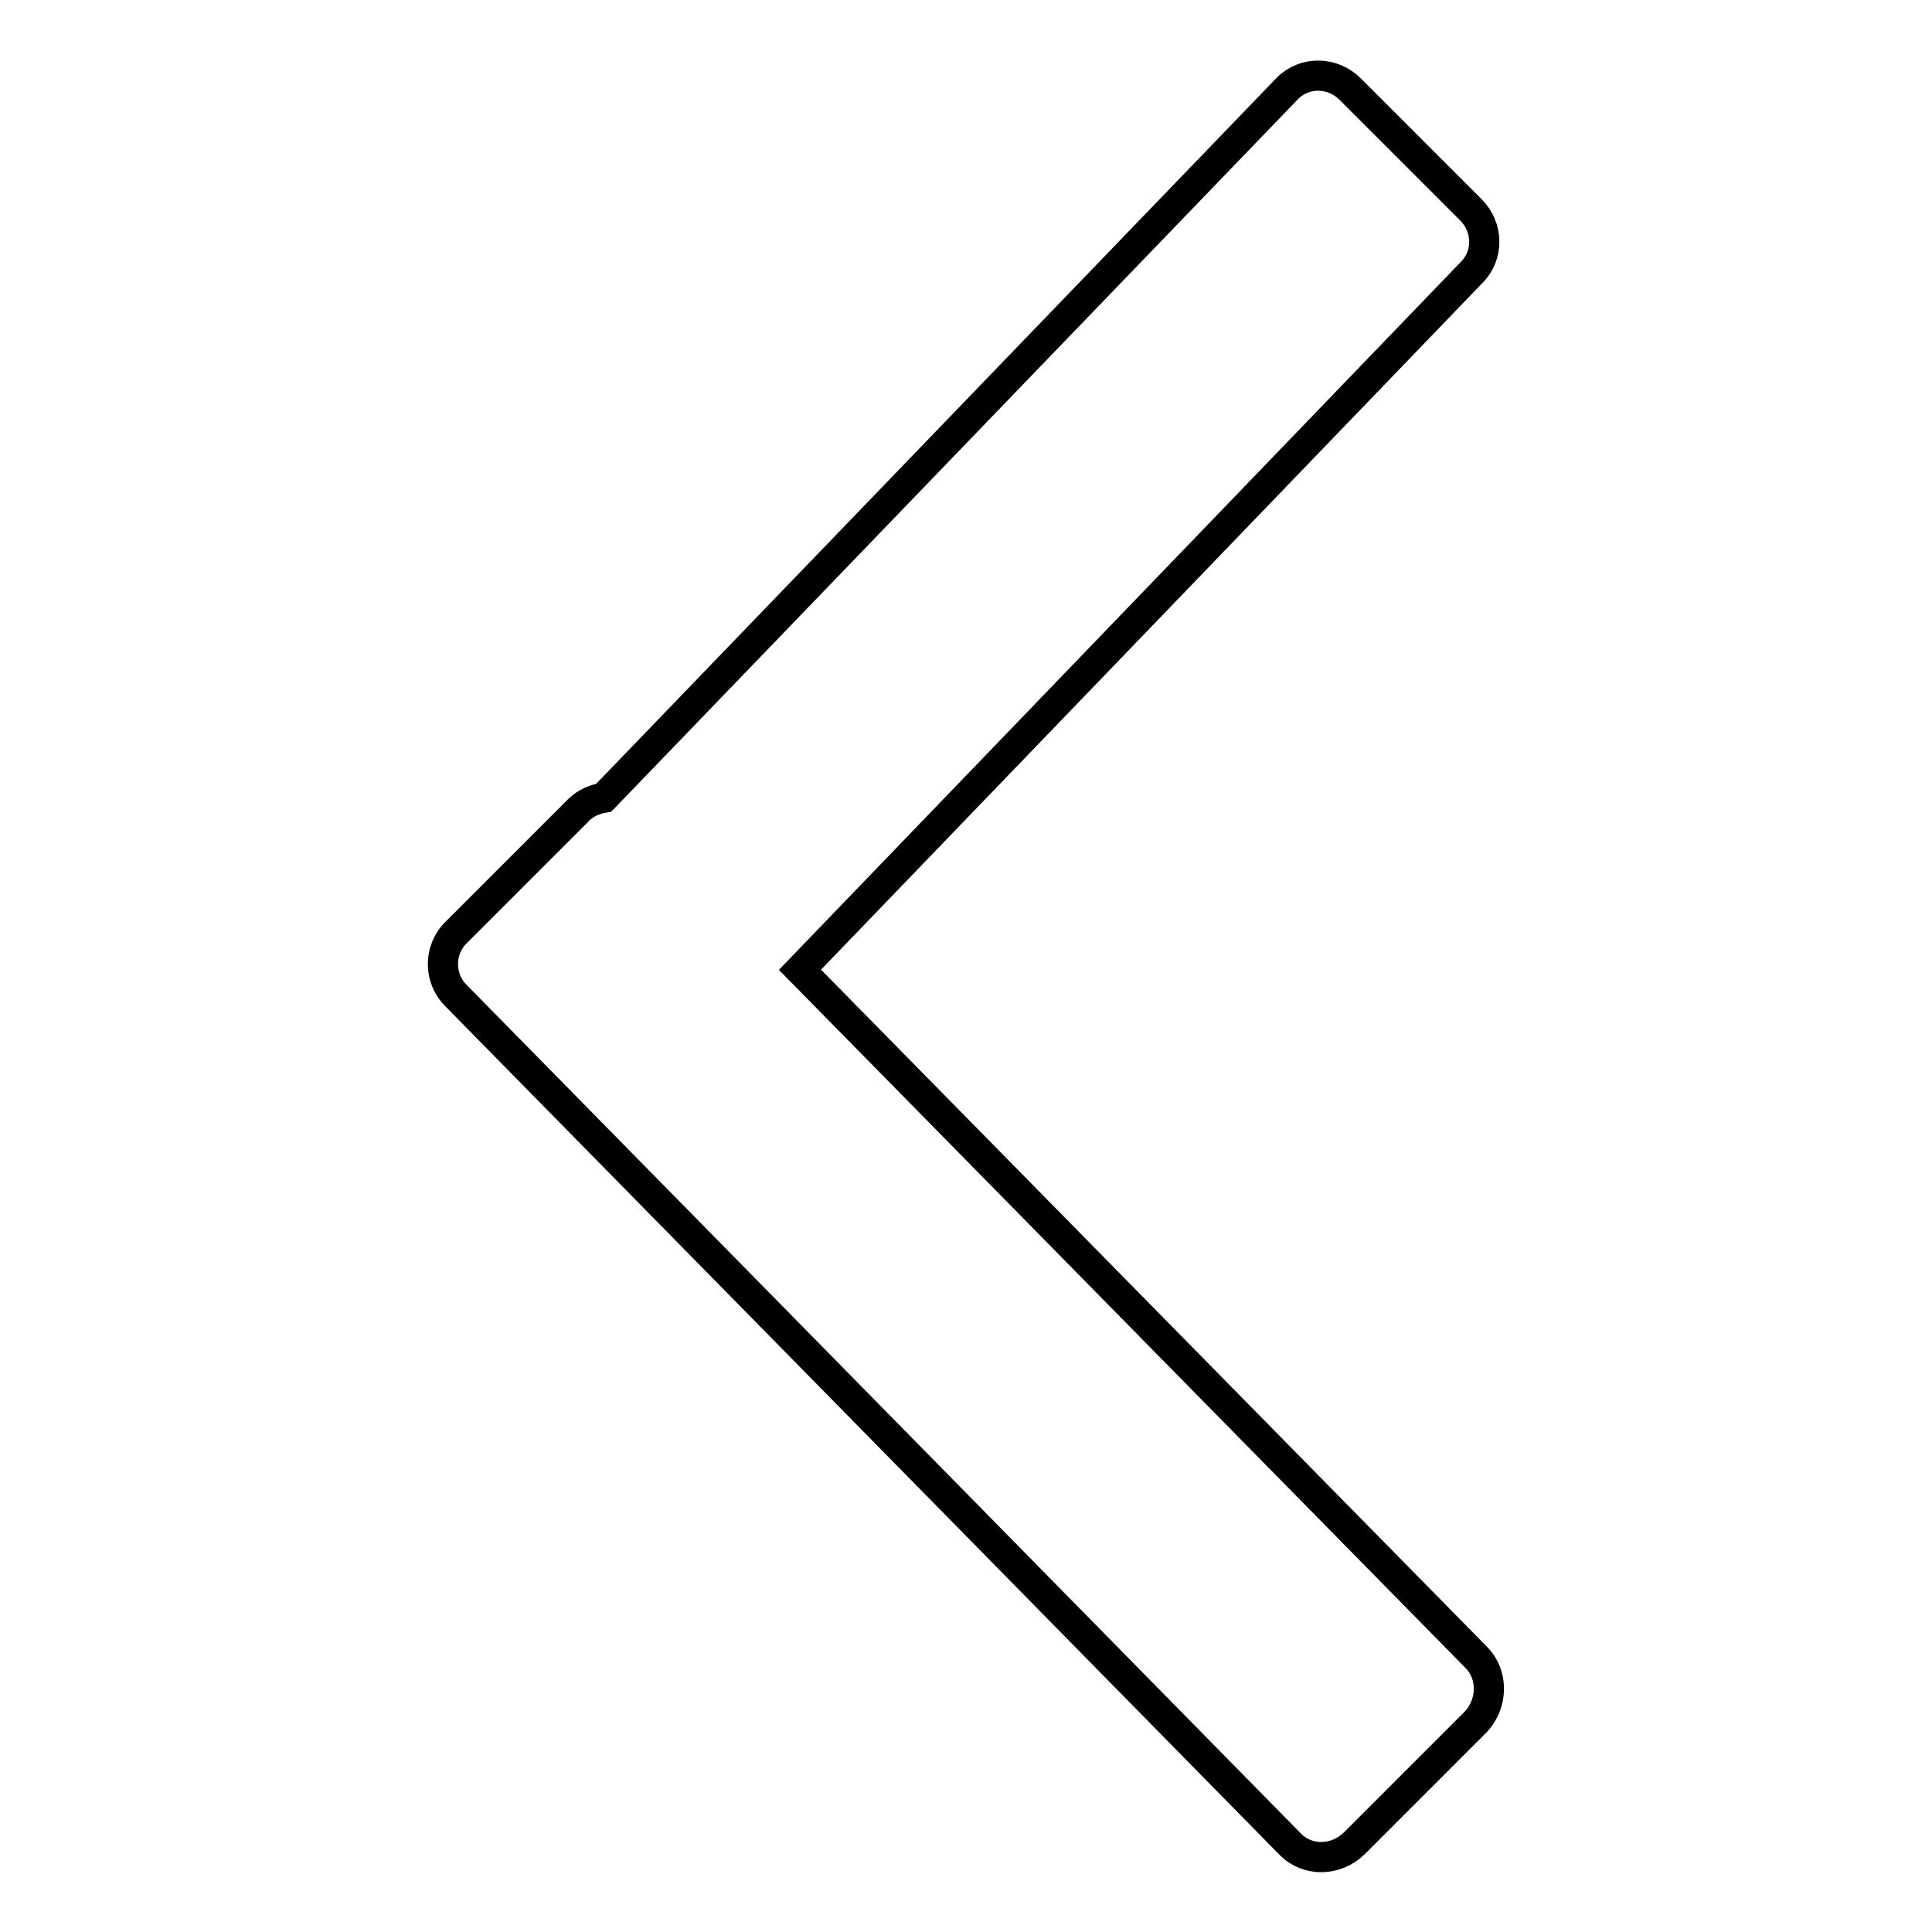 <?xml version="1.0" encoding="utf-8"?>
<!-- Svg Vector Icons : http://www.onlinewebfonts.com/icon -->
<!DOCTYPE svg PUBLIC "-//W3C//DTD SVG 1.1//EN" "http://www.w3.org/Graphics/SVG/1.1/DTD/svg11.dtd">
<svg version="1.1" xmlns="http://www.w3.org/2000/svg" xmlns:xlink="http://www.w3.org/1999/xlink" x="0px" y="0px" viewBox="0 0 256 256" enable-background="new 0 0 256 256" xml:space="preserve">
<g> <path stroke-width="4" fill-opacity="0" stroke="#000000"  d="M195.6,219.6L106,128.5L195,36.1c2.3-2.3,2.2-6-0.1-8.3l-16-16c-2.3-2.3-6-2.4-8.3-0.1L80,105.7 c-1.2,0.2-2.4,0.7-3.3,1.6l-16.2,16.2c-2.4,2.3-2.4,6.1-0.1,8.4l110.6,112.5c2.3,2.3,6,2.2,8.4-0.1l16.2-16.2 C197.8,225.7,197.9,221.9,195.6,219.6L195.6,219.6z"/></g>
</svg>